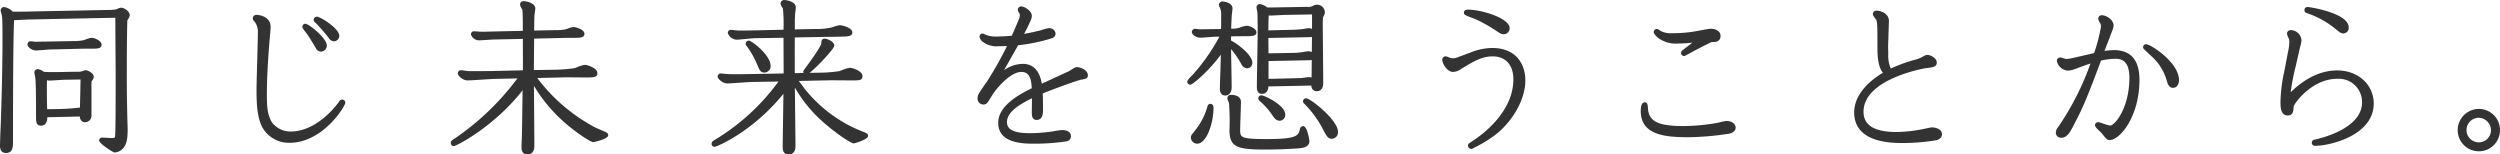 <svg xmlns="http://www.w3.org/2000/svg" width="600" height="37.074" viewBox="0 0 600 37.074"><defs><clipPath id="a"><path fill="none" d="M0 0h600v37.074h-600z"/></clipPath></defs><g clip-path="url(#a)" fill="#333"><path d="M10.446 12.151c-.752.061-1.493.114-1.751.114-1.195 0-2.095-.884-2.095-1.455a.732.732 0 0 1 .749-.749c.074 0 .413.032.715.073l.4.041c.289 0 .683-.005 1.077-.018.419-.012.844-.017 1.187-.017l6.759-.123a11.286 11.286 0 0 0 2.56-.217l.533-.173a5.525 5.525 0 0 1 1.4-.393c.715 0 2.4.7 2.4 1.649s-1.068.953-2.2.953h-.019c-1.171 0-2.333 0-3.5.038l-6.419.155c-.284 0-1.042.06-1.792.123m10.083 4.863c.57 0 1.97.686 1.97 1.575 0 .106 0 .375-.536 1.128-.015.068-.015.454-.015 1.037v6.995a1.56 1.56 0 0 1-1.5 1.738 1.193 1.193 0 0 1-.9-.338 1.567 1.567 0 0 1-.393-1.031l-7.827.178a2.28 2.28 0 0 1-.478 1.632 1.378 1.378 0 0 1-1.021.383c-1.187 0-1.187-.971-1.187-2.322 0-2.166 0-7.25-.154-9.038a5.4 5.4 0 0 0-.118-.663 4.131 4.131 0 0 1-.119-.714.821.821 0 0 1 .8-.832 3.045 3.045 0 0 1 1.5.673l.455.005.752.03h2.238l4.4-.083a4.1 4.1 0 0 0 1.106-.056l.319-.1a2.481 2.481 0 0 1 .706-.194m-1.277 6.255c.017-1.163.038-2.14.079-4.034l-3.833.061c-.249 0-.942.047-1.657.092-.793.05-1.619.106-1.926.106a2.377 2.377 0 0 1-.644-.093c-.011.665-.023 1.532-.023 1.7 0 1.322 0 2.784.067 5.256l2.559-.03c.727 0 2.856-.076 4.859-.311a3.43 3.43 0 0 1 .456-.034l.059-2.72m9.806-21.266a2.59 2.59 0 0 0-.89.29l-.295.124a14.009 14.009 0 0 1-2.012.134l-20.19.4-2.02.015-.591-.008a3.57 3.57 0 0 0-2.069-1.113.83.83 0 0 0-.832.831c0 .158.29 1.215.293 1.215.145.651.145 3.66.145 5.859 0 7.074-.217 14.493-.435 20.8-.037.625-.16 3.813-.16 4.553 0 1.176.478 1.771 1.42 1.771 1.7 0 1.7-1.5 1.7-2.948 0-19.42.137-26.55.269-28.937h.156c.257 0 1.009-.034 1.777-.072s1.565-.081 1.85-.081l20.506-.419c.022 4.585.042 7.672.056 9.956.019 2.034.025 3.431.025 4.691 0 7.938-.038 12.481-.12 13.5-.027.6-.036.727-.741.727-.15 0-.583-.026-1.04-.052-.539-.034-1.111-.065-1.318-.065a.71.71 0 0 0-.752.71c0 .675 3.275 2.874 3.78 2.874a3.017 3.017 0 0 0 2.222-1.318c.6-.838.846-2.038.846-4.15 0-.344-.033-1.363-.061-2.408-.03-1.1-.059-2.224-.059-2.638-.1-4.261-.087-7.948-.079-10.388v-1.431c0-2.1.076-8.922.132-9.356a3.112 3.112 0 0 1 .173-.31 2.136 2.136 0 0 0 .4-.945c.005-.911-1.318-1.811-2.086-1.811" transform="translate(0 -.157)"/><path d="M80.61 8.949c.463.7 1.092 1.721 1.933 3.121a1.361 1.361 0 0 0 1.244.844 1.452 1.452 0 0 0 1.385-1.5c0-1.692-4.308-5.192-5.157-5.192a.73.73 0 0 0-.711.757c0 .221.051.325.96 1.507l.346.463" transform="translate(-6.736 -.529)"/><path d="M87.753 24.23a.744.744 0 0 0-.653.369c-2.515 3.528-6.907 7.294-11.685 7.294a5.532 5.532 0 0 1-4.487-2.16c-1.159-1.806-1.25-4.015-1.25-6.72 0-5.086.5-11.23.706-13.631l.014-.164c.109-1.233.184-2.042.184-2.437 0-2.352-2.476-2.875-3.345-2.875a.849.849 0 0 0-.946.824c0 .4.62 1.031.62 1.031a4.345 4.345 0 0 1 .6 2.668c0 1.04-.07 3.66-.148 6.426-.081 2.905-.165 5.909-.165 7.169 0 4.164.307 7.375 1.818 9.537a7.346 7.346 0 0 0 6.049 3.051c8.1 0 13.446-8.825 13.446-9.634a.769.769 0 0 0-.755-.749" transform="translate(-5.631 -.332)"/><path d="M82.8 5.918a41.645 41.645 0 0 1 3.06 3.531 1.627 1.627 0 0 0 1.244.83 1.291 1.291 0 0 0 1.307-1.341c0-1.687-4.454-4.56-5.4-4.56a.76.76 0 0 0-.749.747.977.977 0 0 0 .434.7z" transform="translate(-6.988 -.372)"/><path d="M154.349 31.256c-.648-.278-1.356-.581-1.605-.716a42.055 42.055 0 0 1-13.754-11.791l6.882-.167c.343 0 1.338.012 2.36.022l2.588.016c1.71 0 2.6-.044 2.6-1.022 0-1.235-2.4-2.011-3-2.011a7.84 7.84 0 0 0-1.947.6l-.547.2a39.478 39.478 0 0 1-5.256.381l-4.5.071.068-7.544 6.195-.145c1.086-.042 2.332-.042 3.42-.042h.018c1.512 0 2.436-.049 2.436-.98 0-1.031-2.067-1.617-2.632-1.617a5.816 5.816 0 0 0-1.4.387l-.533.176a11.677 11.677 0 0 1-2.29.182l-5.209.1c.011-1.141.047-3.34.073-3.675.014-.1.2-1.426.2-1.578.006-1.473-2.389-1.803-2.828-1.803a.813.813 0 0 0-.832.828 2.4 2.4 0 0 0 .4.978 2.913 2.913 0 0 0 .161.282c.029.135.1.908.105 5.036l-8.308.185a20.871 20.871 0 0 1-2.227 0l-.463-.035-.676-.044a.744.744 0 0 0-.785.752 2.054 2.054 0 0 0 2.086 1.418c.252 0 .972-.047 1.718-.092.768-.052 1.561-.105 1.871-.105l6.791-.146v1.14c.01 1.928.021 5 .007 6.4l-7.952.188h-.784c-1.1.008-3.088.017-4.433.005-.188-.036-1.4-.209-1.7-.209a.746.746 0 0 0-.749.757c0 .623 1.3 1.688 2.283 1.688.551 0 2.355-.116 3.948-.216.97-.067 1.83-.117 2.2-.137l5.871-.132a62.937 62.937 0 0 1-15.53 14.759.8.8 0 0 0-.457.748.731.731 0 0 0 .708.746c.63 0 9.8-4.752 16.52-13.4l-.026 2.179c-.047 3.607-.106 8.548-.188 10.014-.041.964-.041 1.158-.041 1.472 0 1.442.773 1.738 1.42 1.738 1.042 0 1.664-.75 1.664-2.007 0-1.742-.056-9.853-.1-14.464a36.621 36.621 0 0 0 6.817 8.318c2.849 2.63 6.764 5.2 7.422 5.2.038 0 3.582-.722 3.582-1.656a.8.8 0 0 0-.439-.691c-.178-.094-.682-.307-1.223-.544" transform="translate(-10.043 -.025)"/><path d="M200.061 18.321a1.519 1.519 0 0 0 1.5-1.573c0-2.682-4.614-6.1-5.231-6.1a.775.775 0 0 0-.76.749.85.85 0 0 0 .268.588 21.27 21.27 0 0 1 2.494 4.407c.616 1.464.849 1.927 1.734 1.927" transform="translate(-16.611 -.905)"/><path d="M223.421 31.789a33.4 33.4 0 0 1-14.366-10.372l-.436-.589c-.469-.638-.81-1.083-1.056-1.4l7.739-.164 2.361.015 2.588.02c1.9 0 2.6 0 2.6-1.029 0-1.249-2.406-2-3.032-2a8.089 8.089 0 0 0-1.924.582l-.582.218a34.326 34.326 0 0 1-5.25.38l-1.908.033c1.825-1.416 5.931-5.808 5.931-6.515 0-1.063-1.813-1.693-2.288-1.693-.824 0-.824.715-.824 1.134-.018.246-.436 1.322-3.937 6.063-.394.528-.394.528-.394.7a.748.748 0 0 0 .073.337l-2.117.045c-.017-1.471-.006-4.771 0-7.049v-1.514l7.401-.141c.471 0 4.1-.045 4.688-.079l.17-.016c.542-.043 1.556-.118 1.556-.973 0-1.153-2.519-1.733-3.032-1.733a5.66 5.66 0 0 0-1.46.405l-.285.092a15.727 15.727 0 0 1-4.164.407l-4.859.106v-2.059c0-.43.045-1.243.072-1.83.037-.2.168-1.107.168-1.356 0-1.5-2.34-1.81-2.8-1.81a.862.862 0 0 0-.87.823 2.054 2.054 0 0 0 .37.9 3.016 3.016 0 0 1 .2.375 35.939 35.939 0 0 1 .14 5.031l-8.214.185h-.4c-.609.011-1.664.026-2.353 0-.125 0-.664-.061-1.078-.106l-.573-.053a.744.744 0 0 0-.747.752 2.335 2.335 0 0 0 2.126 1.614c.328 0 1.166-.081 2.132-.17.9-.087 1.929-.187 2.275-.187l6.832-.106c0 .879.008 2.419.014 4 .009 1.754.017 3.554.02 4.568l-8.178.145c-2.5.045-4.313.045-5.3 0l-.684-.064c-.4-.048-.822-.09-.933-.09a.769.769 0 0 0-.749.749c0 .559 1.235 1.657 2.287 1.657.438 0 1.681-.084 2.99-.173s2.677-.184 3.151-.184l6.175-.1a52.078 52.078 0 0 1-15.569 14.165l-.129.1a.9.9 0 0 0-.361.7.723.723 0 0 0 .749.7c.455 0 9.081-3.562 16.5-12.722l-.1 6.888c-.041 2.845-.081 5.419-.081 5.912 0 1.466.772 1.773 1.42 1.773 1.022 0 1.652-.752 1.652-1.971 0-.679-.033-3.442-.064-6.523-.034-2.666-.062-5.573-.079-7.569a32.921 32.921 0 0 0 5.4 6.993c3.011 2.966 7.871 6.4 8.776 6.4.033 0 3.385-.879 3.385-1.816 0-.488-.337-.62-.764-.8" transform="translate(-15.853)"/><path d="M280.192 16.255c-.3 0-.645.193-1.487.74l-.366.226-6.533 3.007c-.645-3.912-2.8-4.761-4.548-4.761a8.05 8.05 0 0 0-4.509 1.52c1.212-2.138 2.453-4.342 3.375-5.985a41.67 41.67 0 0 0 8.164-1.7 1.214 1.214 0 0 0 .838-1.062 1.507 1.507 0 0 0-1.579-1.34 7.838 7.838 0 0 0-1.729.436l-.283.088c-1.4.343-2.6.611-3.97.843v-.004c.438-.819.844-1.587 1.1-2.16l.394-.868a3.193 3.193 0 0 0 .363-1.279c0-1.182-1.759-2.28-2.559-2.28a.792.792 0 0 0-.792.829 1.1 1.1 0 0 0 .272.691 1.192 1.192 0 0 1 .2.528 2.87 2.87 0 0 1-.131.774c-.143.431-1.159 2.765-1.792 4.211-1.276.135-2.817.2-3.775.2a6.186 6.186 0 0 1-2.732-.528 1.012 1.012 0 0 0-.531-.181.724.724 0 0 0-.71.715 1.885 1.885 0 0 0 .936 1.378 5.4 5.4 0 0 0 3.626.941c.663 0 1.347-.018 2.018-.041a85.527 85.527 0 0 1-4.643 8.279l-.286.408c-1.883 2.707-2.127 3.052-2.127 3.855a1.4 1.4 0 0 0 1.344 1.492c.826 0 1.025-.327 1.97-1.917l.089-.145c.866-1.475 4.319-5.759 7.138-5.759 1.974 0 2.378 1.842 2.462 3.921-3.809 1.863-8.047 4.474-8.047 8.3 0 5 6.088 5 8.689 5a51.726 51.726 0 0 0 7.779-.573 1.244 1.244 0 0 0 .99-1.236c0-.917-.808-1.46-2.164-1.46a20.3 20.3 0 0 0-2.207.318 39.665 39.665 0 0 1-5.3.427c-2.81 0-5.689-.317-5.689-2.665 0-2.594 3.525-4.5 6-5.707l-.038 3.346c0 .645 0 1.846 1.142 1.846 1.54 0 1.54-1.678 1.54-2.393v-1.936c0-.944-.027-1.547-.062-2.026 3.448-1.4 8.352-3.119 9.145-3.289 1.157-.2 1.69-.287 1.69-1.058 0-1.274-1.772-1.967-2.679-1.967" transform="translate(-21.779 -.142)"/><path d="M328.449 23.619a.716.716 0 0 1 .754-.711c.637 0 5.7 2.34 5.7 4.6a1.377 1.377 0 0 1-1.3 1.5c-.9 0-1.33-.643-1.837-1.393a16.446 16.446 0 0 0-3.027-3.377.887.887 0 0 1-.293-.619m-.231-20.648a3.975 3.975 0 0 0-.091-.468 4.033 4.033 0 0 1-.107-.662.794.794 0 0 1 .831-.83 3.531 3.531 0 0 1 1.71.8c.515.036 1.327.016 2.02 0l.946-.017 6.556-.114a3.684 3.684 0 0 0 1.175-.1l.277-.123a1.873 1.873 0 0 1 2.884 1.643 1.891 1.891 0 0 1-.275.761l-.169.366a14.794 14.794 0 0 0-.059 1.852c0 .983.028 3.8.053 6.686.03 3.018.059 6.1.059 7.235 0 1.792-1.174 1.926-1.531 1.926a1.253 1.253 0 0 1-.961-.372 1.5 1.5 0 0 1-.358-.986l-10.3.208c-.107 1.183-.631 1.781-1.554 1.781-1.224 0-1.224-1.223-1.224-1.81 0-.916.048-3.584.093-6.308.053-2.86.1-5.8.1-6.859 0-.785 0-3.418-.07-4.61m13.054 11.482c-.274.027-.6.035-1 .047l-9.376.184v4.282l5.8-.144c.468 0 1.835-.043 2.286-.079-.006 0 1.374-.2 1.654-.2a2.342 2.342 0 0 1 .593.078l.041-4.169m.052-5.546c-.264.032-.588.038-.965.053l-9.5.188.03 3.683 5.851-.1a16.315 16.315 0 0 0 2.375-.2 14 14 0 0 1 1.411-.2 2.234 2.234 0 0 1 .76.193c.017-1.366.03-2.492.036-3.622m.012-1.935c.005-1 .005-2.107.005-3.467l-6.314.109c-.309 0-1.1.044-1.875.081-.741.039-1.459.078-1.711.078a2.84 2.84 0 0 1-.489-.044c-.056.71-.064 1.414-.091 3.6l5.918-.143c.738-.03 1.461-.086 1.981-.13l.522-.059a10.685 10.685 0 0 1 1.279-.2 2.427 2.427 0 0 1 .774.182m-1.406 16.643a.731.731 0 0 0-.749.711.836.836 0 0 0 .394.691 24.931 24.931 0 0 1 4.429 6.117c.9 1.692 1.173 2.2 2.1 2.2a1.532 1.532 0 0 0 1.459-1.689c0-2.8-6.615-8.026-7.634-8.026m-.708 6.682a.812.812 0 0 0-.772.635c-.381 1.643-.571 2.472-8.071 2.472-6.286 0-6.286-.436-6.286-2.274 0-.595.079-2.95.138-4.677.032-1.014.058-1.819.058-1.93 0-1.085-.9-1.73-2.4-1.73a.809.809 0 0 0-.869.827 2.267 2.267 0 0 0 .236.746 3.185 3.185 0 0 1 .158.418 57.781 57.781 0 0 1 .117 6.5c0 4.065 1.845 4.64 8.65 4.64 2.8 0 6.961-.193 8.191-.318.706-.079 2.35-.257 2.35-1.729 0-.036-.491-3.582-1.5-3.582m-17.169-9.39c0-.849-.042-3.162-.081-5.424-.027-1.352-.05-2.685-.064-3.666a20.466 20.466 0 0 1 2.386 3.47l.07.114a1.7 1.7 0 0 0 1.376 1.029 1.279 1.279 0 0 0 1.271-1.335c0-1.207-1.375-2.61-2.533-3.573a14.472 14.472 0 0 0-2.583-1.769c0-.462 0-.688.016-.978l.249-.011c.339-.03 1.646-.038 3.6-.038 1.3-.04 2.233-.068 2.233-.911 0-1.076-1.879-1.612-2.324-1.612a6.147 6.147 0 0 0-1.439.369 7.344 7.344 0 0 1-.789.234 9.6 9.6 0 0 1-1.5.123c.019-1.04.088-2.433.143-3.376.041-.2.17-1.228.17-1.511 0-1.266-1.792-1.654-2.445-1.654a.843.843 0 0 0-.823.822 1.132 1.132 0 0 0 .152.484 3.731 3.731 0 0 1 .187.413 3.687 3.687 0 0 1 .21 1.35c0 1.263 0 2.409-.03 3.54l-2.875.036-1.151.017s-.779.017-1.124.017l-.463-.048c-.272-.038-.568-.07-.68-.07a.765.765 0 0 0-.72.747c0 .56.879 1.383 2.09 1.383.285 0 1.081-.062 1.863-.123.727-.056 1.431-.114 1.69-.114l.978-.017a46.624 46.624 0 0 1-6.375 9.114c-.406.388-1.347 1.321-1.347 1.676a.76.76 0 0 0 .715.746c.662 0 4.717-3.578 7.355-7.217-.049 1.848-.135 4.56-.19 6.251l-.053 1.749c0 .451 0 1.81 1.3 1.81.964 0 1.54-.764 1.54-2.044m-5.119 4.046c-.531 0-.667.492-.732.746a16.348 16.348 0 0 1-3.045 5.779l-.221.268c-.468.589-.684.85-.684 1.3a1.526 1.526 0 0 0 1.539 1.463c2.162 0 3.9-4.738 3.9-8.656 0-.858-.629-.9-.758-.9" transform="translate(-26.449 -.033)"/><path d="M386.1 4.577c.317.114.587.214.706.272a36.289 36.289 0 0 1 5.376 3.084l.129.073a2.231 2.231 0 0 0 1.194.427 1.428 1.428 0 0 0 1.42-1.461c0-2.386-6.706-4.442-9.991-4.442-.653 0-.985.253-.985.753 0 .473.378.629 2.149 1.294" transform="translate(-32.613 -.215)"/><path d="M390.274 12.583a14.385 14.385 0 0 0-5.25 1.1l-3.27 1.212a3.5 3.5 0 0 1-.995.167 1.842 1.842 0 0 1-.78-.184 2.018 2.018 0 0 1-.257-.1 1.663 1.663 0 0 0-.615-.184.794.794 0 0 0-.832.785c0 1 1.179 2.954 2.6 2.954a3.7 3.7 0 0 0 1.962-.738l.172-.106c2.779-1.675 4.79-2.89 7.342-2.89 3.124 0 4.99 2.059 4.99 5.5 0 7.8-7.376 13.224-9.634 14.7-1.115.729-1.26.826-1.26 1.218a.843.843 0 0 0 .7.784l.114.021.108-.028a31.213 31.213 0 0 0 6.3-3.887c3.977-3.433 6.545-8.354 6.545-12.534 0-3.764-2.085-7.786-7.941-7.786" transform="translate(-32.131 -1.069)"/><path d="M450.9 31.311a12.8 12.8 0 0 0-1.778.369l-.338.073a48.334 48.334 0 0 1-8.142.78c-6.112 0-8.352-1.1-8.575-4.2l-.008-.128c-.068-.833-.114-1.372-.773-1.372-.632 0-.952.7-.952 2.086 0 5.806 5.909 6.292 11.446 6.292a68.514 68.514 0 0 0 9.98-.884c.856-.266 1.344-.77 1.344-1.4 0-.937-.925-1.613-2.2-1.613" transform="translate(-36.553 -2.279)"/><path d="M434.876 9.8a7.143 7.143 0 0 0 4.714 1.286 30.9 30.9 0 0 0 3.431-.213l-2.477 1.917a.783.783 0 0 0-.248.539.712.712 0 0 0 .71.747c.181 0 .267-.048.955-.419 1.561-.855 3.8-2.057 5.731-2.948a3.7 3.7 0 0 0 .422.028c1.042-.005 1.663-.55 1.663-1.46 0-1.2-1.183-1.733-2.359-1.733-.472 0-2.713.422-3.16.522a31.843 31.843 0 0 1-5.924.541 5.548 5.548 0 0 1-2.958-.541 1.743 1.743 0 0 0-.892-.483.771.771 0 0 0-.75.752c0 .43.615 1.03 1.142 1.467" transform="translate(-36.842 -.641)"/><path d="M505.026 30.816a2.681 2.681 0 0 0-.507.05l-.972.2a35.609 35.609 0 0 1-6.973.856c-5.4 0-8.02-1.593-8.02-4.871 0-7.882 14.611-10.394 14.764-10.418l.2-.023c1.794-.226 2.614-.331 2.614-1.353 0-1.131-1.582-1.851-2.249-1.851a2.014 2.014 0 0 0-.866.3l-.159.081a7.866 7.866 0 0 1-1.6.7 35.727 35.727 0 0 0-6.161 2.2 7.758 7.758 0 0 1-.606-3.489l-.038-1.9.157-4.765.012-.41c.012-.3.027-.676.027-.887 0-1.707-1.93-2.442-2.914-2.442a.853.853 0 0 0-.95.831c0 .241.143.442.559 1.011l.293.394c.254.832.254 1.866.254 6.84 0 3.647.706 5.1 1.317 5.834-2.2 1.294-6.9 4.641-6.9 9.539 0 3.339 1.965 7.315 11.328 7.315a47.459 47.459 0 0 0 8.479-.688c1.1-.343 1.272-1.022 1.272-1.4 0-1.207-1.45-1.654-2.364-1.654" transform="translate(-41.307 -.237)"/><path d="M553.106 12.365a14.463 14.463 0 0 0-2.228.208c.41-1.091.9-2.34 1.016-2.638l.826-2.191a4.716 4.716 0 0 0 .35-1.235c0-1.438-1.739-2.517-2.87-2.517a.852.852 0 0 0-.834.83 2.422 2.422 0 0 0 .456 1.04l.078.138a2.24 2.24 0 0 1 .141.708 39.688 39.688 0 0 1-1.654 6.367l-.625.145c-4.792 1.127-5.407 1.271-6.1 1.271a5.243 5.243 0 0 1-.567-.158 3.41 3.41 0 0 0-.832-.2.833.833 0 0 0-.831.791 2.923 2.923 0 0 0 2.677 2.364 4.949 4.949 0 0 0 1.71-.391l.948-.354c1.32-.485 2.131-.761 2.758-.963a67.246 67.246 0 0 1-7.326 14.611l-.524.738a2.183 2.183 0 0 0-.477 1.212 1.238 1.238 0 0 0 1.3 1.259c1.436 0 2.149-1.385 2.973-2.984 2.492-4.713 3.531-7.458 6.571-15.526a15.506 15.506 0 0 1 3.509-.439c1.415 0 3.3.472 3.3 4.562 0 7.277-3.517 11.47-4.632 11.47a13.585 13.585 0 0 1-1.73-.509 4.466 4.466 0 0 0-1.1-.317.749.749 0 0 0-.79.711c0 .357.276.667 1.215 1.556l.4.389c1.1 1.387 1.291 1.637 1.9 1.637 2.458 0 7.155-5.619 7.155-14.434 0-4.745-2.065-7.153-6.138-7.153" transform="translate(-45.799 -.339)"/><path d="M562.841 11.6a.712.712 0 0 0-.755.712c0 .281 0 .3 1.668 1.85l.682.635a12.388 12.388 0 0 1 3.336 5.559c.2.679.492 1.708 1.475 1.708.883 0 1.456-.727 1.456-1.852 0-4.245-6.806-8.612-7.862-8.612" transform="translate(-47.744 -.985)"/><path d="M604.9 3.272a21.957 21.957 0 0 1 7.285 4.093l.178.14c.595.464.869.673 1.441.673a1.322 1.322 0 0 0 1.223-1.46c0-3.382-9.215-4.875-9.832-4.875a.722.722 0 0 0-.8.711.8.8 0 0 0 .5.718" transform="translate(-51.338 -.157)"/><path d="M611.769 17.572c-5.221 0-9.142 3.242-11.195 5.23a52.215 52.215 0 0 1 1.234-6.366c.213-.932.465-2.019.752-3.31l.266-1.145a10.175 10.175 0 0 0 .34-1.56 2.614 2.614 0 0 0-2.566-2.521.845.845 0 0 0-.908.834 3.436 3.436 0 0 0 .372 1.093l.121.287a3.293 3.293 0 0 1 .055.738 11.2 11.2 0 0 1-.3 2.225l-.905 4.718a37.081 37.081 0 0 0-.914 7.329c0 1.14 0 3.264 1.737 3.264 1.336 0 1.379-1.188 1.415-2.131.117-.711 4.339-6.67 10.453-6.67a5.58 5.58 0 0 1 5.971 5.651c0 6.4-10.207 8.693-11.371 8.934a.771.771 0 0 0-.7.776.745.745 0 0 0 .8.718c3.61 0 14.074-2.5 14.074-10.151 0-4.527-3.757-7.941-8.732-7.941" transform="translate(-50.805 -.671)"/><path d="M649.681 28.565a5.108 5.108 0 0 0-5.085 5.116 5.078 5.078 0 1 0 10.156-.047 5.075 5.075 0 0 0-5.071-5.069m-.038 2.129a3 3 0 0 1 2.939 2.987 2.908 2.908 0 0 1-2.9 2.905 2.946 2.946 0 0 1-.038-5.892" transform="translate(-54.752 -2.426)"/></g></svg>